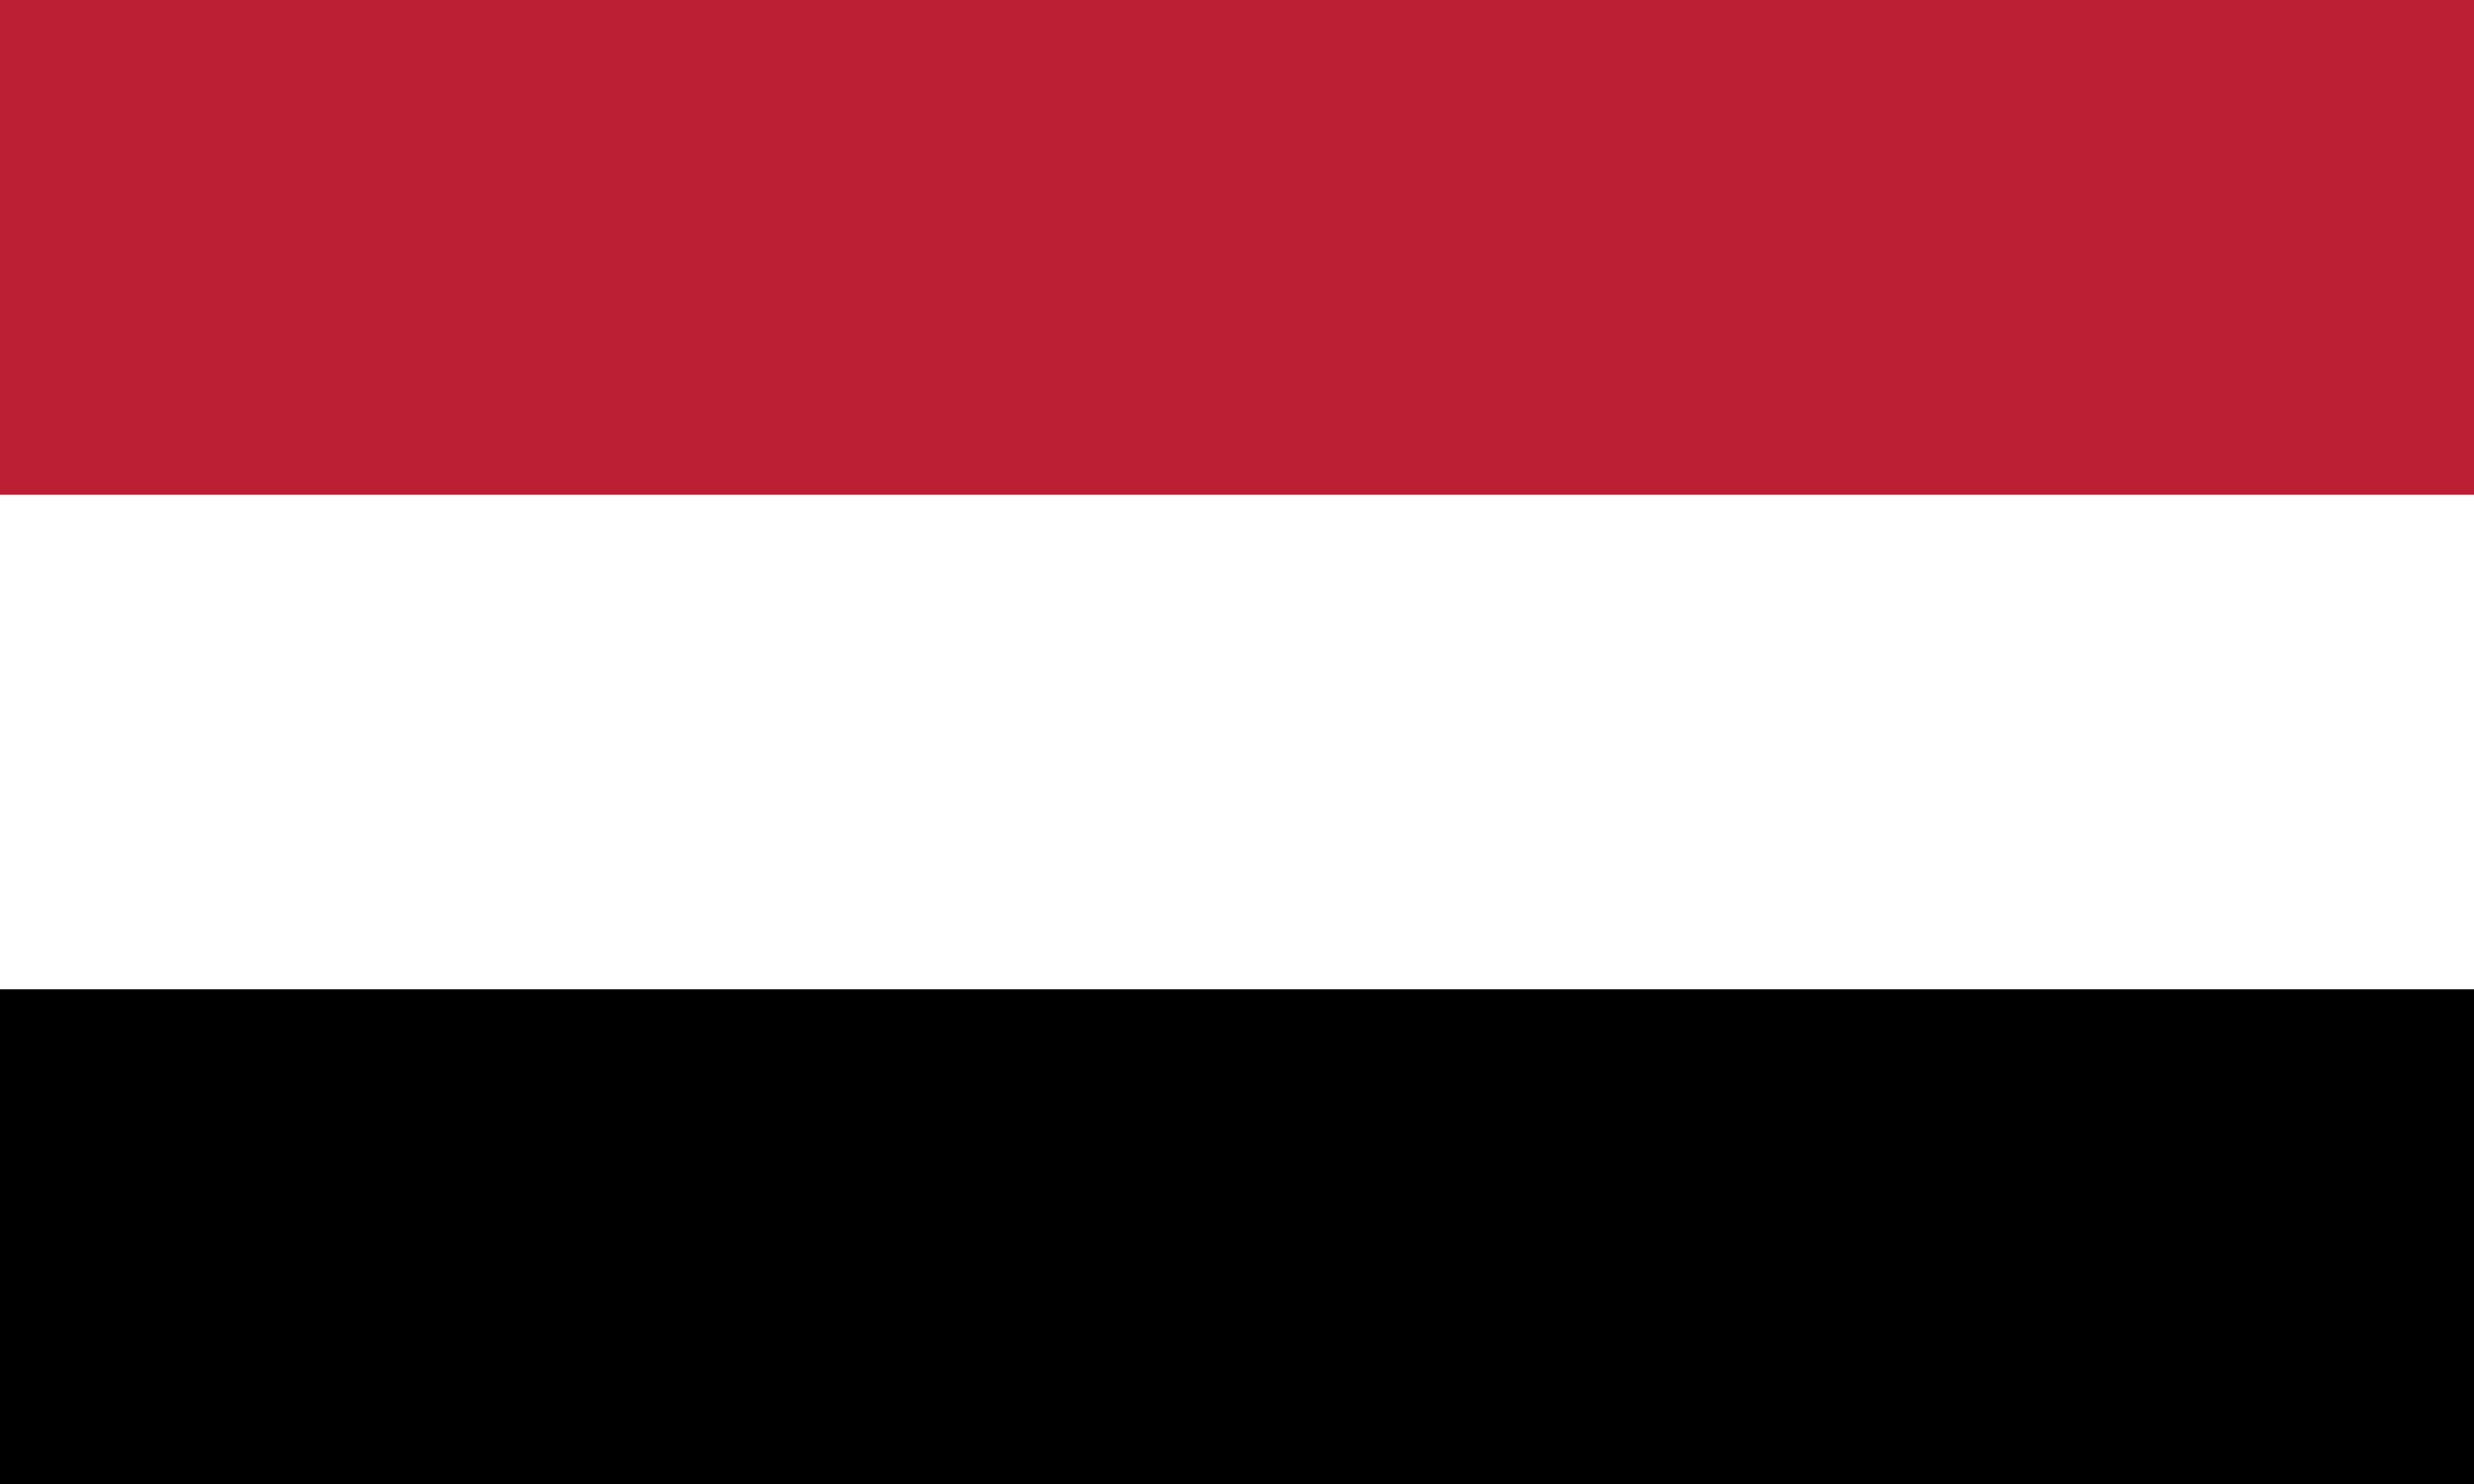 <?xml version="1.0" encoding="UTF-8"?>
<!-- Generator: Adobe Illustrator 28.0.0, SVG Export Plug-In . SVG Version: 6.00 Build 0)  -->
<svg xmlns="http://www.w3.org/2000/svg" xmlns:xlink="http://www.w3.org/1999/xlink" version="1.1" id="Layer_1" x="0px" y="0px" viewBox="0 0 40 24" style="enable-background:new 0 0 40 24;" xml:space="preserve">
<rect x="0" y="0" width="40" height="24" fill="#333333" stroke="none"/>
<style type="text/css">
	.st0{clip-path:url(#XMLID_00000133517068444272746970000002761617441226358709_);fill:#BC1F34;}
	.st1{clip-path:url(#XMLID_00000133517068444272746970000002761617441226358709_);fill:#FFFFFF;}
	.st2{clip-path:url(#XMLID_00000133517068444272746970000002761617441226358709_);}
</style>
<g id="YEMEN_3_">
	<g id="XMLID_767_">
		<g id="XMLID_768_">
			<defs>
				<rect id="XMLID_769_" width="40" height="24"></rect>
			</defs>
			<clipPath id="XMLID_00000114043785496204194400000014014839425107408566_">
				<use xlink:href="#XMLID_769_" style="overflow:visible;"></use>
			</clipPath>
			
				<rect id="XMLID_772_" style="clip-path:url(#XMLID_00000114043785496204194400000014014839425107408566_);fill:#BC1F34;" width="40" height="8"></rect>
			
				<rect id="XMLID_771_" y="8" style="clip-path:url(#XMLID_00000114043785496204194400000014014839425107408566_);fill:#FFFFFF;" width="40" height="8"></rect>
			
				<rect id="XMLID_770_" y="16" style="clip-path:url(#XMLID_00000114043785496204194400000014014839425107408566_);" width="40" height="8"></rect>
		</g>
	</g>
</g>
</svg>
